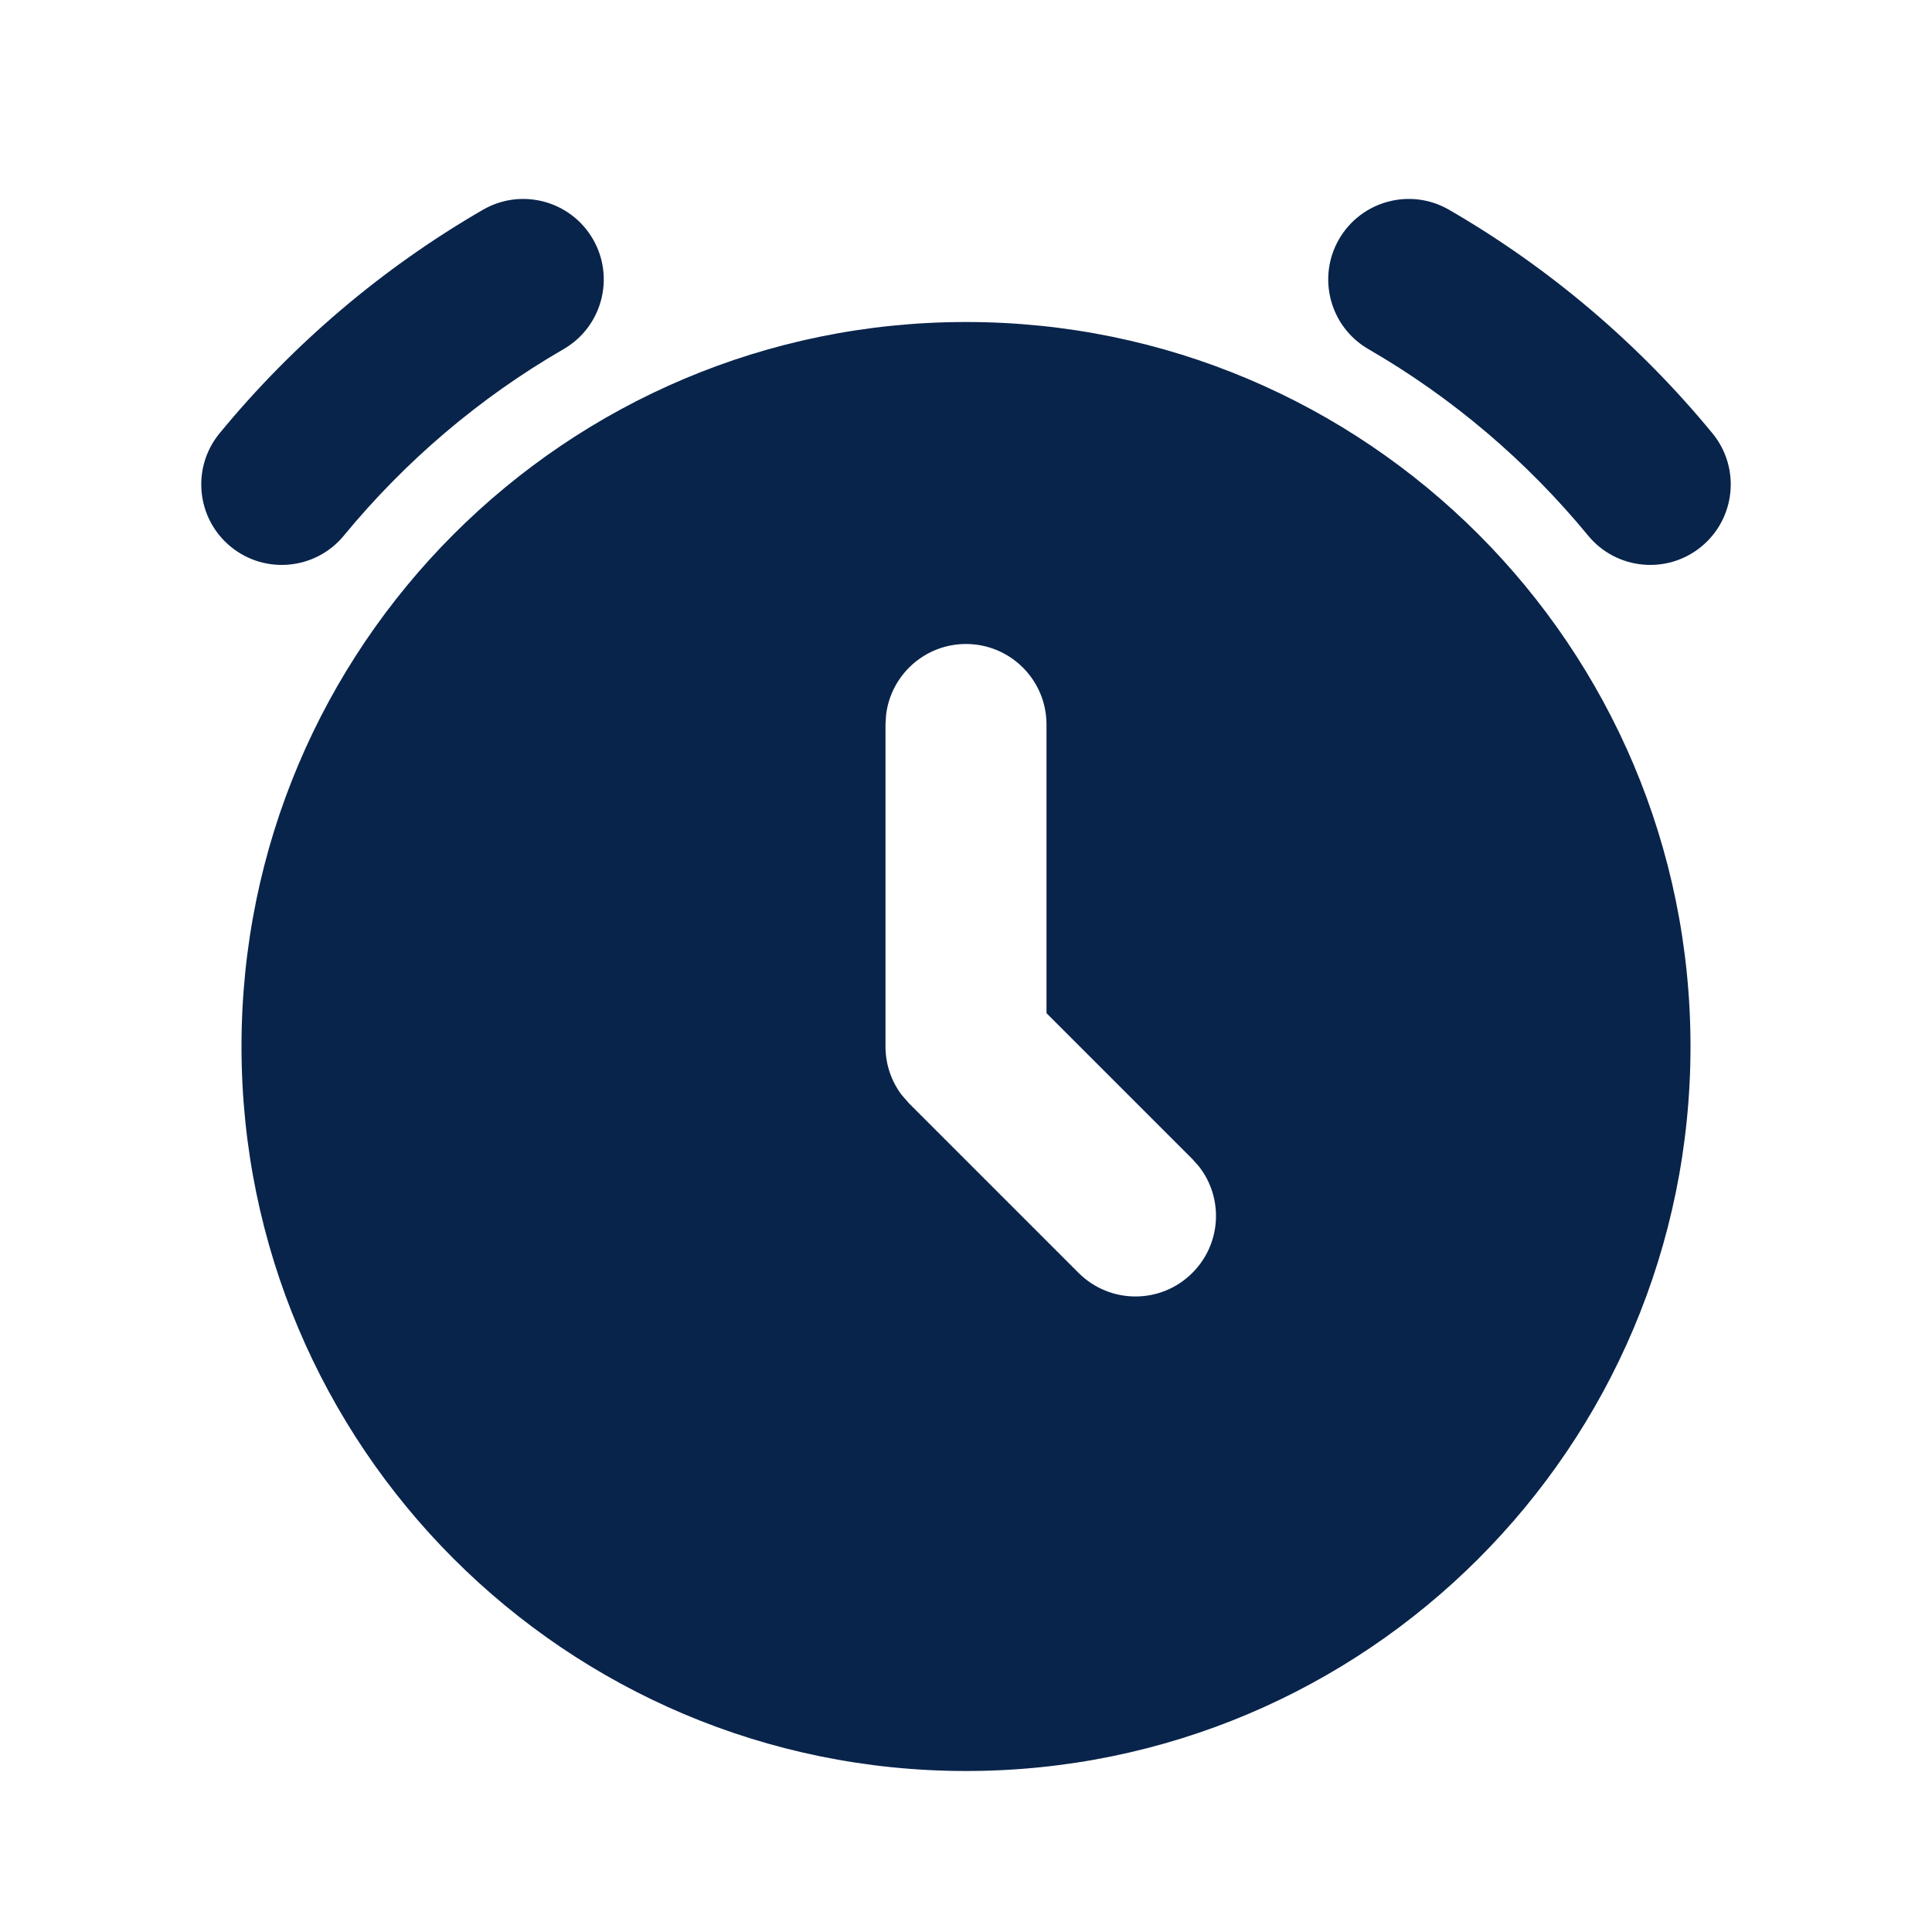 <?xml version="1.0" encoding="UTF-8"?>
<!-- Скачано с сайта svg4.ru / Downloaded from svg4.ru -->
<svg width="800px" height="800px" viewBox="0 0 24 24" version="1.1" xmlns="http://www.w3.org/2000/svg" xmlns:xlink="http://www.w3.org/1999/xlink">
    <title>alarm_2_fill</title>
    <g id="页面-1" stroke="none" stroke-width="1" fill="none" fill-rule="evenodd">
        <g id="Device" transform="translate(-96, -48)" fill-rule="nonzero">
            <g id="alarm_2_fill" transform="translate(96, 48)">
                <path d="M24,0 L24,24 L0,24 L0,0 L24,0 Z M12.593,23.258 L12.582,23.26 L12.511,23.295 L12.492,23.299 L12.492,23.299 L12.477,23.295 L12.406,23.26 C12.396,23.256 12.387,23.259 12.382,23.265 L12.378,23.276 L12.361,23.703 L12.366,23.723 L12.377,23.736 L12.48,23.81 L12.495,23.814 L12.495,23.814 L12.507,23.81 L12.611,23.736 L12.623,23.72 L12.623,23.72 L12.627,23.703 L12.61,23.276 C12.608,23.266 12.601,23.259 12.593,23.258 L12.593,23.258 Z M12.858,23.145 L12.845,23.147 L12.66,23.24 L12.65,23.25 L12.65,23.25 L12.647,23.261 L12.665,23.691 L12.67,23.703 L12.67,23.703 L12.678,23.71 L12.879,23.803 C12.891,23.807 12.902,23.803 12.908,23.795 L12.912,23.781 L12.878,23.167 C12.875,23.155 12.867,23.147 12.858,23.145 L12.858,23.145 Z M12.143,23.147 C12.133,23.142 12.122,23.145 12.116,23.153 L12.11,23.167 L12.076,23.781 C12.075,23.793 12.083,23.802 12.093,23.805 L12.108,23.803 L12.309,23.71 L12.319,23.702 L12.319,23.702 L12.323,23.691 L12.34,23.261 L12.337,23.249 L12.337,23.249 L12.328,23.24 L12.143,23.147 Z" id="MingCute" fill-rule="nonzero">
</path>
                <path d="M12,4 C16.971,4 21,8.029 21,13 C21,17.971 16.971,22 12,22 C7.029,22 3,17.971 3,13 C3,8.029 7.029,4 12,4 Z M12,8 C11.487,8 11.065,8.386 11.007,8.883 L11,9 L11,12.986 C10.997,13.203 11.064,13.421 11.202,13.603 L11.293,13.707 L13.398,15.812 C13.789,16.203 14.422,16.203 14.812,15.812 C15.173,15.452 15.201,14.885 14.896,14.493 L14.812,14.398 L13,12.586 L13,9 C13,8.448 12.552,8 12,8 Z M18.001,2.606 C19.252,3.33 20.36,4.273 21.272,5.382 C21.623,5.809 21.562,6.439 21.135,6.79 C20.709,7.141 20.078,7.079 19.728,6.653 C18.966,5.727 18.042,4.94 16.999,4.337 C16.521,4.061 16.358,3.449 16.634,2.971 C16.911,2.493 17.523,2.329 18.001,2.606 Z M7.366,2.971 C7.642,3.449 7.479,4.061 7.001,4.337 C5.958,4.94 5.034,5.727 4.272,6.653 C3.922,7.079 3.291,7.141 2.865,6.79 C2.438,6.439 2.377,5.809 2.728,5.382 C3.64,4.273 4.748,3.33 5.999,2.606 C6.477,2.329 7.089,2.493 7.366,2.971 Z" id="形状" fill="#09244B">
</path>
            </g>
        </g>
    </g>
</svg>